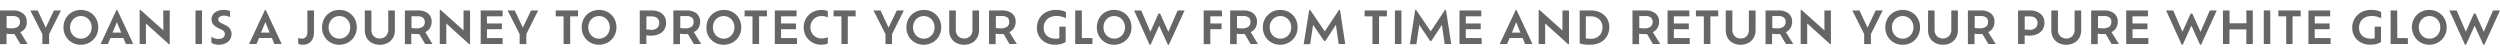 <svg id="SUB-_01_ABOUT" preserveAspectRatio="xMidYMid slice" xmlns="http://www.w3.org/2000/svg" viewBox="0 -2 502.81 10.58"><defs><style>.cls-1{opacity:0.6;}</style></defs><title>about1-t1-6</title><g id="_01_BRAND_STORY" data-name="01 BRAND STORY"><g id="내용"><g id="The_fascination_with_beauty_is_a_phenomenon_as_old_as_human_his" data-name="The fascination with beauty is a phenomenon as old as human his" class="cls-1"><path d="M6.45,6.85H5l-1.18-2-.6,0a4.86,4.86,0,0,1-1-.08v2.1H.91V.1H3.54a3.11,3.11,0,0,1,2,.6A2.06,2.06,0,0,1,6.3,2.37,2.36,2.36,0,0,1,6,3.64,2.22,2.22,0,0,1,5,4.46ZM3.17,3.7a2.17,2.17,0,0,0,1.34-.33,1.15,1.15,0,0,0,.41-1,1.08,1.08,0,0,0-.33-.83,1.73,1.73,0,0,0-1.17-.31H2.24V3.63l.42.05Z" transform="translate(-0.91)"/><path d="M13.17.1,10.79,4.86v2H9.43v-2L7,.1H8.49l1.62,3.46L11.75.1Z" transform="translate(-0.91)"/><path d="M17.17,7a3.57,3.57,0,0,1-1.39-.26,3.39,3.39,0,0,1-1.84-1.85,3.57,3.57,0,0,1-.26-1.37,3.64,3.64,0,0,1,.26-1.39A3.34,3.34,0,0,1,14.68,1,3.42,3.42,0,0,1,15.78.26a3.8,3.8,0,0,1,2.79,0A3.43,3.43,0,0,1,19.68,1a3.35,3.35,0,0,1,.73,1.11,3.64,3.64,0,0,1,.26,1.39,3.57,3.57,0,0,1-.26,1.37,3.37,3.37,0,0,1-1.85,1.85A3.6,3.6,0,0,1,17.17,7Zm0-1.23a2.1,2.1,0,0,0,1.12-.3,2.15,2.15,0,0,0,.77-.81,2.34,2.34,0,0,0,.28-1.15,2.38,2.38,0,0,0-.28-1.17,2.18,2.18,0,0,0-.77-.81,2.22,2.22,0,0,0-2.23,0,2.14,2.14,0,0,0-.76.81A2.4,2.4,0,0,0,15,3.5a2.36,2.36,0,0,0,.28,1.15,2.07,2.07,0,0,0,1.88,1.11Z" transform="translate(-0.91)"/><path d="M26.23,6.85l-.5-1.21H23.12l-.5,1.21H21.15L24.34,0h.16l3.2,6.83Zm-.95-2.29-.86-2.11-.87,2.11Z" transform="translate(-0.91)"/><path d="M33.74.1h1.31V6.89h-.17L30.26,2.73V6.85H29V0h.17l4.61,4.12Z" transform="translate(-0.91)"/><path d="M40.23,6.85V.1h1.31V6.85Z" transform="translate(-0.91)"/><path d="M44.93,7a3,3,0,0,1-.85-.11,2.39,2.39,0,0,1-.65-.28V5.38a2.86,2.86,0,0,0,.59.31,2.16,2.16,0,0,0,.8.14,1.8,1.8,0,0,0,.77-.14A1,1,0,0,0,46,5.34a.83.83,0,0,0,.13-.44A.87.87,0,0,0,46,4.37a1.49,1.49,0,0,0-.57-.43l-.74-.35a2.76,2.76,0,0,1-.9-.7,1.52,1.52,0,0,1-.34-1,1.64,1.64,0,0,1,.31-1,2.06,2.06,0,0,1,.87-.67A3.28,3.28,0,0,1,45.94,0a3.41,3.41,0,0,1,.74.07,1.85,1.85,0,0,1,.49.17V1.46a2,2,0,0,0-.51-.22A2.35,2.35,0,0,0,46,1.15a1.57,1.57,0,0,0-.89.21.65.65,0,0,0-.31.56.59.59,0,0,0,.15.4,1.55,1.55,0,0,0,.49.34l.72.35a2.47,2.47,0,0,1,1,.78,1.84,1.84,0,0,1,.32,1.08,2.09,2.09,0,0,1-.27,1,2,2,0,0,1-.83.78A3.1,3.1,0,0,1,44.93,7Z" transform="translate(-0.91)"/><path d="M56.09,6.85l-.5-1.21H53l-.5,1.21H51L54.2,0h.16l3.2,6.83Zm-.95-2.29-.86-2.11-.87,2.11Z" transform="translate(-0.91)"/><path d="M61.82,7a1.94,1.94,0,0,1-.93-.21V5.62a1.74,1.74,0,0,0,.74.15,1,1,0,0,0,.82-.36,1.54,1.54,0,0,0,.28-1V.1h1.33V4.48a3.05,3.05,0,0,1-.27,1.34,2,2,0,0,1-.77.87A2.27,2.27,0,0,1,61.82,7Z" transform="translate(-0.91)"/><path d="M69.17,7a3.57,3.57,0,0,1-1.39-.26,3.39,3.39,0,0,1-1.84-1.85,3.57,3.57,0,0,1-.26-1.37,3.64,3.64,0,0,1,.26-1.39A3.34,3.34,0,0,1,66.67,1,3.42,3.42,0,0,1,67.78.26a3.8,3.8,0,0,1,2.79,0A3.43,3.43,0,0,1,71.68,1a3.35,3.35,0,0,1,.73,1.11,3.64,3.64,0,0,1,.26,1.39,3.57,3.57,0,0,1-.26,1.37,3.37,3.37,0,0,1-1.85,1.85A3.6,3.6,0,0,1,69.17,7Zm0-1.23a2.1,2.1,0,0,0,1.12-.3,2.15,2.15,0,0,0,.77-.81,2.34,2.34,0,0,0,.28-1.15,2.38,2.38,0,0,0-.28-1.17,2.18,2.18,0,0,0-.77-.81,2.22,2.22,0,0,0-2.23,0,2.14,2.14,0,0,0-.76.81A2.4,2.4,0,0,0,67,3.5a2.36,2.36,0,0,0,.28,1.15,2.07,2.07,0,0,0,1.88,1.11Z" transform="translate(-0.91)"/><path d="M77.28,7a3.22,3.22,0,0,1-1.57-.37,2.64,2.64,0,0,1-1.05-1A3.21,3.21,0,0,1,74.28,4V.1h1.33V4a1.79,1.79,0,0,0,.45,1.26,1.79,1.79,0,0,0,2.45,0A1.8,1.8,0,0,0,79,4V.1h1.33V4a3.24,3.24,0,0,1-.37,1.59,2.61,2.61,0,0,1-1,1A3.26,3.26,0,0,1,77.28,7Z" transform="translate(-0.91)"/><path d="M87.88,6.85H86.41l-1.18-2-.6,0a4.86,4.86,0,0,1-1-.08v2.1H82.34V.1H85a3.11,3.11,0,0,1,2,.6,2.06,2.06,0,0,1,.72,1.67,2.36,2.36,0,0,1-.33,1.27,2.22,2.22,0,0,1-.93.82ZM84.6,3.7a2.17,2.17,0,0,0,1.34-.33,1.15,1.15,0,0,0,.41-1A1.08,1.08,0,0,0,86,1.58a1.73,1.73,0,0,0-1.17-.31H83.67V3.63l.42.05Z" transform="translate(-0.91)"/><path d="M94.14.1h1.31V6.89h-.17L90.67,2.73V6.85H89.36V0h.17l4.61,4.12Z" transform="translate(-0.91)"/><path d="M98.85,5.66H102V6.85H97.59V.1H102V1.29H98.85V2.72h3V3.87h-3Z" transform="translate(-0.91)"/><path d="M109.15.1l-2.38,4.76v2h-1.35v-2L103,.1h1.44l1.62,3.46L107.72.1Z" transform="translate(-0.91)"/><path d="M114.26,6.85V1.29h-1.58V.1h4.49V1.29h-1.58V6.85Z" transform="translate(-0.91)"/><path d="M121.38,7A3.57,3.57,0,0,1,120,6.73a3.39,3.39,0,0,1-1.84-1.85,3.57,3.57,0,0,1-.26-1.37,3.64,3.64,0,0,1,.26-1.39A3.34,3.34,0,0,1,118.88,1,3.42,3.42,0,0,1,120,.26a3.8,3.8,0,0,1,2.79,0,3.43,3.43,0,0,1,1.11.74,3.35,3.35,0,0,1,.73,1.11,3.64,3.64,0,0,1,.26,1.39,3.57,3.57,0,0,1-.26,1.37,3.37,3.37,0,0,1-1.85,1.85A3.6,3.6,0,0,1,121.38,7Zm0-1.23a2.1,2.1,0,0,0,1.12-.3,2.15,2.15,0,0,0,.77-.81,2.34,2.34,0,0,0,.28-1.15,2.38,2.38,0,0,0-.28-1.17,2.18,2.18,0,0,0-.77-.81,2.22,2.22,0,0,0-2.23,0,2.14,2.14,0,0,0-.76.81,2.4,2.4,0,0,0-.28,1.17,2.36,2.36,0,0,0,.28,1.15,2.07,2.07,0,0,0,1.88,1.11Z" transform="translate(-0.91)"/><path d="M132,.1a3.45,3.45,0,0,1,1.54.32,2.34,2.34,0,0,1,1,.86,2.35,2.35,0,0,1,.34,1.27,2.56,2.56,0,0,1-.37,1.4,2.41,2.41,0,0,1-1.06.9,3.87,3.87,0,0,1-1.63.32,5.32,5.32,0,0,1-.91-.06V6.85h-1.33V.1ZM131.79,4a1.8,1.8,0,0,0,1.32-.4,1.42,1.42,0,0,0,.39-1,1.37,1.37,0,0,0-.16-.65,1.13,1.13,0,0,0-.5-.47,2.05,2.05,0,0,0-.92-.18h-1V3.94l.4,0Z" transform="translate(-0.91)"/><path d="M141.93,6.85h-1.48l-1.18-2-.6,0a4.86,4.86,0,0,1-1-.08v2.1h-1.33V.1H139a3.11,3.11,0,0,1,2,.6,2.06,2.06,0,0,1,.72,1.67,2.36,2.36,0,0,1-.33,1.27,2.22,2.22,0,0,1-.93.82ZM138.64,3.7A2.17,2.17,0,0,0,140,3.37a1.15,1.15,0,0,0,.41-1,1.08,1.08,0,0,0-.33-.83,1.73,1.73,0,0,0-1.17-.31h-1.18V3.63l.42.05Z" transform="translate(-0.91)"/><path d="M146.45,7a3.57,3.57,0,0,1-1.39-.26,3.39,3.39,0,0,1-1.84-1.85A3.57,3.57,0,0,1,143,3.5a3.64,3.64,0,0,1,.26-1.39A3.34,3.34,0,0,1,144,1a3.42,3.42,0,0,1,1.11-.74,3.8,3.8,0,0,1,2.79,0A3.43,3.43,0,0,1,149,1a3.35,3.35,0,0,1,.73,1.11A3.64,3.64,0,0,1,150,3.5a3.57,3.57,0,0,1-.26,1.37,3.37,3.37,0,0,1-1.85,1.85A3.6,3.6,0,0,1,146.45,7Zm0-1.23a2.1,2.1,0,0,0,1.12-.3,2.15,2.15,0,0,0,.77-.81,2.34,2.34,0,0,0,.28-1.15,2.38,2.38,0,0,0-.28-1.17,2.18,2.18,0,0,0-.77-.81,2.22,2.22,0,0,0-2.23,0,2.14,2.14,0,0,0-.76.81,2.4,2.4,0,0,0-.28,1.17,2.36,2.36,0,0,0,.28,1.15,2.07,2.07,0,0,0,1.88,1.11Z" transform="translate(-0.91)"/><path d="M152.25,6.85V1.29h-1.58V.1h4.49V1.29h-1.58V6.85Z" transform="translate(-0.91)"/><path d="M158,5.66h3.2V6.85h-4.46V.1h4.38V1.29H158V2.72h3V3.87h-3Z" transform="translate(-0.91)"/><path d="M167.4,5.48V6.73a2,2,0,0,1-.62.2,4.31,4.31,0,0,1-.69.06,3.61,3.61,0,0,1-1.39-.26A3.52,3.52,0,0,1,163.57,6a3.34,3.34,0,0,1-.75-1.11,3.54,3.54,0,0,1-.27-1.38,3.56,3.56,0,0,1,.27-1.4A3.34,3.34,0,0,1,163.58,1a3.46,3.46,0,0,1,1.13-.73,3.7,3.7,0,0,1,1.4-.26,4.36,4.36,0,0,1,.68.05,2.09,2.09,0,0,1,.61.19V1.51a2.81,2.81,0,0,0-.58-.21,3,3,0,0,0-.67-.07,2.26,2.26,0,0,0-1.15.29,2.14,2.14,0,0,0-.8.8,2.31,2.31,0,0,0-.29,1.17,2.27,2.27,0,0,0,.29,1.16,2.12,2.12,0,0,0,.8.79,2.29,2.29,0,0,0,1.15.29A2.83,2.83,0,0,0,167.4,5.48Z" transform="translate(-0.91)"/><path d="M170.14,6.85V1.29h-1.58V.1H173V1.29h-1.58V6.85Z" transform="translate(-0.91)"/><path d="M182.7.1l-2.38,4.76v2H179v-2L176.58.1H178l1.62,3.46L181.28.1Z" transform="translate(-0.91)"/><path d="M186.7,7a3.57,3.57,0,0,1-1.39-.26,3.39,3.39,0,0,1-1.84-1.85,3.57,3.57,0,0,1-.26-1.37,3.64,3.64,0,0,1,.26-1.39A3.34,3.34,0,0,1,184.21,1a3.42,3.42,0,0,1,1.11-.74,3.8,3.8,0,0,1,2.79,0,3.43,3.43,0,0,1,1.11.74,3.35,3.35,0,0,1,.73,1.11,3.64,3.64,0,0,1,.26,1.39,3.57,3.57,0,0,1-.26,1.37,3.37,3.37,0,0,1-1.85,1.85A3.6,3.6,0,0,1,186.7,7Zm0-1.23a2.1,2.1,0,0,0,1.12-.3,2.15,2.15,0,0,0,.77-.81,2.34,2.34,0,0,0,.28-1.15,2.38,2.38,0,0,0-.28-1.17,2.18,2.18,0,0,0-.77-.81,2.22,2.22,0,0,0-2.23,0,2.14,2.14,0,0,0-.76.81,2.4,2.4,0,0,0-.28,1.17,2.36,2.36,0,0,0,.28,1.15,2.07,2.07,0,0,0,1.88,1.11Z" transform="translate(-0.91)"/><path d="M194.81,7a3.22,3.22,0,0,1-1.57-.37,2.64,2.64,0,0,1-1.05-1A3.21,3.21,0,0,1,191.82,4V.1h1.33V4a1.79,1.79,0,0,0,.45,1.26,1.79,1.79,0,0,0,2.45,0A1.8,1.8,0,0,0,196.49,4V.1h1.33V4a3.24,3.24,0,0,1-.37,1.59,2.61,2.61,0,0,1-1,1A3.26,3.26,0,0,1,194.81,7Z" transform="translate(-0.91)"/><path d="M205.42,6.85h-1.48l-1.18-2-.6,0a4.86,4.86,0,0,1-1-.08v2.1h-1.33V.1h2.63a3.11,3.11,0,0,1,2,.6,2.06,2.06,0,0,1,.72,1.67,2.36,2.36,0,0,1-.33,1.27,2.22,2.22,0,0,1-.93.82ZM202.13,3.7a2.17,2.17,0,0,0,1.34-.33,1.15,1.15,0,0,0,.41-1,1.08,1.08,0,0,0-.33-.83,1.73,1.73,0,0,0-1.17-.31h-1.18V3.63l.42.05Z" transform="translate(-0.91)"/><path d="M213.45,1.21a3.08,3.08,0,0,0-1.42.3,2.13,2.13,0,0,0-.9.84,2.44,2.44,0,0,0-.31,1.25,2.23,2.23,0,0,0,.28,1.12,2,2,0,0,0,.81.77,2.73,2.73,0,0,0,1.29.28,2.08,2.08,0,0,0,.4,0l.37-.09V3.37h1.27V6.44a2.32,2.32,0,0,1-.5.26,4.17,4.17,0,0,1-.74.21,4.57,4.57,0,0,1-.87.08,4,4,0,0,1-1.95-.45,3.19,3.19,0,0,1-1.27-1.21,3.39,3.39,0,0,1-.45-1.74,3.73,3.73,0,0,1,.27-1.43A3.28,3.28,0,0,1,210.52,1a3.62,3.62,0,0,1,1.23-.76A4.53,4.53,0,0,1,213.36,0a4.79,4.79,0,0,1,1.11.12,2.81,2.81,0,0,1,.82.31V1.67a4.52,4.52,0,0,0-.83-.31A3.68,3.68,0,0,0,213.45,1.21Z" transform="translate(-0.91)"/><path d="M218.5,5.66h2.13V6.85h-3.47V.1h1.33Z" transform="translate(-0.91)"/><path d="M225,7a3.57,3.57,0,0,1-1.39-.26,3.39,3.39,0,0,1-1.84-1.85,3.57,3.57,0,0,1-.26-1.37,3.64,3.64,0,0,1,.26-1.39A3.34,3.34,0,0,1,222.48,1a3.42,3.42,0,0,1,1.11-.74,3.8,3.8,0,0,1,2.79,0,3.43,3.43,0,0,1,1.11.74,3.35,3.35,0,0,1,.73,1.11,3.64,3.64,0,0,1,.26,1.39,3.57,3.57,0,0,1-.26,1.37,3.37,3.37,0,0,1-1.85,1.85A3.6,3.6,0,0,1,225,7Zm0-1.23a2.1,2.1,0,0,0,1.12-.3,2.15,2.15,0,0,0,.77-.81,2.34,2.34,0,0,0,.28-1.15,2.38,2.38,0,0,0-.28-1.17,2.18,2.18,0,0,0-.77-.81,2.22,2.22,0,0,0-2.23,0,2.14,2.14,0,0,0-.76.81,2.4,2.4,0,0,0-.28,1.17,2.36,2.36,0,0,0,.28,1.15A2.07,2.07,0,0,0,225,5.76Z" transform="translate(-0.91)"/><path d="M237.76.1h1.4L236,7h-.2l-1.75-3.84L232.32,7h-.2L229,.1h1.43l1.85,4.28L233.91.72h.32l1.66,3.68Z" transform="translate(-0.91)"/><path d="M246.69,1.29h-2.35V2.72h2.26V3.87h-2.26v3H243V.1h3.66Z" transform="translate(-0.91)"/><path d="M253.91,6.85h-1.48l-1.18-2-.6,0a4.86,4.86,0,0,1-1-.08v2.1h-1.33V.1H251a3.11,3.11,0,0,1,2,.6,2.06,2.06,0,0,1,.72,1.67,2.36,2.36,0,0,1-.33,1.27,2.22,2.22,0,0,1-.93.82ZM250.63,3.7A2.17,2.17,0,0,0,252,3.37a1.15,1.15,0,0,0,.41-1,1.08,1.08,0,0,0-.33-.83,1.73,1.73,0,0,0-1.17-.31H249.7V3.63l.42.05Z" transform="translate(-0.91)"/><path d="M258.43,7A3.57,3.57,0,0,1,257,6.73a3.39,3.39,0,0,1-1.84-1.85,3.57,3.57,0,0,1-.26-1.37,3.64,3.64,0,0,1,.26-1.39A3.34,3.34,0,0,1,255.93,1,3.42,3.42,0,0,1,257,.26a3.8,3.8,0,0,1,2.79,0,3.43,3.43,0,0,1,1.11.74,3.35,3.35,0,0,1,.73,1.11,3.64,3.64,0,0,1,.26,1.39,3.57,3.57,0,0,1-.26,1.37,3.37,3.37,0,0,1-1.85,1.85A3.6,3.6,0,0,1,258.43,7Zm0-1.23a2.1,2.1,0,0,0,1.12-.3,2.15,2.15,0,0,0,.77-.81,2.34,2.34,0,0,0,.28-1.15,2.38,2.38,0,0,0-.28-1.17,2.18,2.18,0,0,0-.77-.81,2.22,2.22,0,0,0-2.23,0,2.14,2.14,0,0,0-.76.81,2.4,2.4,0,0,0-.28,1.17,2.36,2.36,0,0,0,.28,1.15,2.07,2.07,0,0,0,1.88,1.11Z" transform="translate(-0.91)"/><path d="M271.47,6.85h-1.32L269.59,3l-2.13,3.25h-.23L265,3l-.58,3.89h-1.31L264.23,0h.19l2.93,4.31L270.21,0h.2Z" transform="translate(-0.91)"/><path d="M276.94,6.85V1.29h-1.58V.1h4.49V1.29h-1.58V6.85Z" transform="translate(-0.91)"/><path d="M281.46,6.85V.1h1.31V6.85Z" transform="translate(-0.91)"/><path d="M292.79,6.85h-1.32L290.91,3l-2.13,3.25h-.23L286.36,3l-.58,3.89h-1.31L285.54,0h.19l2.93,4.31L291.53,0h.2Z" transform="translate(-0.91)"/><path d="M295.71,5.66h3.2V6.85h-4.46V.1h4.38V1.29h-3.11V2.72h3V3.87h-3Z" transform="translate(-0.91)"/><path d="M307.65,6.85l-.5-1.21h-2.61L304,6.85h-1.46L305.76,0h.16l3.2,6.83Zm-.95-2.29-.86-2.11L305,4.56Z" transform="translate(-0.91)"/><path d="M315.16.1h1.31V6.89h-.17l-4.62-4.17V6.85h-1.31V0h.17l4.61,4.12Z" transform="translate(-0.91)"/><path d="M320.86.1a4.34,4.34,0,0,1,1.52.25,3.57,3.57,0,0,1,1.17.7,3.08,3.08,0,0,1,.76,1.06,3.34,3.34,0,0,1,.27,1.34,3.52,3.52,0,0,1-.48,1.84,3.29,3.29,0,0,1-1.34,1.25,4.31,4.31,0,0,1-2,.45,7.66,7.66,0,0,1-.84,0,7.62,7.62,0,0,1-.76-.12,3.36,3.36,0,0,1-.54-.15V.1Zm0,5.7a2.48,2.48,0,0,0,1.29-.31,2,2,0,0,0,.79-.84,2.51,2.51,0,0,0,.27-1.17,2.25,2.25,0,0,0-.27-1.1,2,2,0,0,0-.8-.79,2.58,2.58,0,0,0-1.28-.3h-1V5.71l.49.06Z" transform="translate(-0.91)"/><path d="M334.83,6.85h-1.48l-1.18-2-.6,0a4.86,4.86,0,0,1-1-.08v2.1h-1.33V.1h2.63a3.11,3.11,0,0,1,2,.6,2.06,2.06,0,0,1,.72,1.67,2.36,2.36,0,0,1-.33,1.27,2.22,2.22,0,0,1-.93.82ZM331.54,3.7a2.17,2.17,0,0,0,1.34-.33,1.15,1.15,0,0,0,.41-1,1.08,1.08,0,0,0-.33-.83,1.73,1.73,0,0,0-1.17-.31h-1.18V3.63l.42.05Z" transform="translate(-0.91)"/><path d="M337.56,5.66h3.2V6.85H336.3V.1h4.38V1.29h-3.11V2.72h3V3.87h-3Z" transform="translate(-0.91)"/><path d="M343.59,6.85V1.29H342V.1h4.49V1.29h-1.58V6.85Z" transform="translate(-0.91)"/><path d="M351,7a3.22,3.22,0,0,1-1.57-.37,2.64,2.64,0,0,1-1.05-1A3.21,3.21,0,0,1,348,4V.1h1.33V4a1.79,1.79,0,0,0,.45,1.26,1.79,1.79,0,0,0,2.45,0A1.8,1.8,0,0,0,352.65,4V.1H354V4a3.24,3.24,0,0,1-.37,1.59,2.61,2.61,0,0,1-1,1A3.26,3.26,0,0,1,351,7Z" transform="translate(-0.91)"/><path d="M361.58,6.85H360.1l-1.18-2-.6,0a4.86,4.86,0,0,1-1-.08v2.1H356V.1h2.63a3.11,3.11,0,0,1,2,.6,2.06,2.06,0,0,1,.72,1.67,2.36,2.36,0,0,1-.33,1.27,2.22,2.22,0,0,1-.93.82ZM358.29,3.7a2.17,2.17,0,0,0,1.34-.33,1.15,1.15,0,0,0,.41-1,1.08,1.08,0,0,0-.33-.83,1.73,1.73,0,0,0-1.17-.31h-1.18V3.63l.42.05Z" transform="translate(-0.91)"/><path d="M367.84.1h1.31V6.89H369l-4.62-4.17V6.85h-1.31V0h.17l4.61,4.12Z" transform="translate(-0.91)"/><path d="M379.57.1l-2.38,4.76v2h-1.35v-2L373.45.1h1.44l1.62,3.46L378.15.1Z" transform="translate(-0.91)"/><path d="M383.58,7a3.57,3.57,0,0,1-1.39-.26,3.39,3.39,0,0,1-1.84-1.85,3.57,3.57,0,0,1-.26-1.37,3.64,3.64,0,0,1,.26-1.39A3.34,3.34,0,0,1,381.08,1a3.42,3.42,0,0,1,1.11-.74,3.8,3.8,0,0,1,2.79,0,3.43,3.43,0,0,1,1.11.74,3.35,3.35,0,0,1,.73,1.11,3.64,3.64,0,0,1,.26,1.39,3.57,3.57,0,0,1-.26,1.37A3.37,3.37,0,0,1,385,6.73,3.6,3.6,0,0,1,383.58,7Zm0-1.23a2.1,2.1,0,0,0,1.12-.3,2.15,2.15,0,0,0,.77-.81,2.34,2.34,0,0,0,.28-1.15,2.38,2.38,0,0,0-.28-1.17,2.18,2.18,0,0,0-.77-.81,2.22,2.22,0,0,0-2.23,0,2.14,2.14,0,0,0-.76.81,2.4,2.4,0,0,0-.28,1.17,2.36,2.36,0,0,0,.28,1.15,2.07,2.07,0,0,0,1.88,1.11Z" transform="translate(-0.91)"/><path d="M391.69,7a3.22,3.22,0,0,1-1.57-.37,2.64,2.64,0,0,1-1.05-1A3.21,3.21,0,0,1,388.69,4V.1H390V4a1.79,1.79,0,0,0,.45,1.26,1.79,1.79,0,0,0,2.45,0A1.8,1.8,0,0,0,393.36,4V.1h1.33V4a3.24,3.24,0,0,1-.37,1.59,2.61,2.61,0,0,1-1,1A3.26,3.26,0,0,1,391.69,7Z" transform="translate(-0.91)"/><path d="M402.29,6.85h-1.48l-1.18-2-.6,0a4.86,4.86,0,0,1-1-.08v2.1h-1.33V.1h2.63a3.11,3.11,0,0,1,2,.6,2.06,2.06,0,0,1,.72,1.67,2.36,2.36,0,0,1-.33,1.27,2.22,2.22,0,0,1-.93.82ZM399,3.7a2.17,2.17,0,0,0,1.34-.33,1.15,1.15,0,0,0,.41-1,1.08,1.08,0,0,0-.33-.83,1.73,1.73,0,0,0-1.17-.31h-1.18V3.63l.42.05Z" transform="translate(-0.91)"/><path d="M409.21.1a3.45,3.45,0,0,1,1.54.32,2.34,2.34,0,0,1,1,.86,2.35,2.35,0,0,1,.34,1.27,2.56,2.56,0,0,1-.37,1.4,2.41,2.41,0,0,1-1.06.9,3.87,3.87,0,0,1-1.63.32,5.32,5.32,0,0,1-.91-.06V6.85h-1.33V.1ZM409,4a1.8,1.8,0,0,0,1.32-.4,1.42,1.42,0,0,0,.39-1,1.37,1.37,0,0,0-.16-.65,1.13,1.13,0,0,0-.5-.47,2.05,2.05,0,0,0-.92-.18h-1V3.94l.4,0Z" transform="translate(-0.91)"/><path d="M416.48,7a3.22,3.22,0,0,1-1.57-.37,2.64,2.64,0,0,1-1.05-1A3.21,3.21,0,0,1,413.48,4V.1h1.33V4a1.79,1.79,0,0,0,.45,1.26,1.79,1.79,0,0,0,2.45,0A1.8,1.8,0,0,0,418.16,4V.1h1.33V4a3.24,3.24,0,0,1-.37,1.59,2.61,2.61,0,0,1-1,1A3.26,3.26,0,0,1,416.48,7Z" transform="translate(-0.91)"/><path d="M427.08,6.85h-1.48l-1.18-2-.6,0a4.86,4.86,0,0,1-1-.08v2.1h-1.33V.1h2.63a3.11,3.11,0,0,1,2,.6,2.06,2.06,0,0,1,.72,1.67,2.36,2.36,0,0,1-.33,1.27,2.22,2.22,0,0,1-.93.82ZM423.8,3.7a2.17,2.17,0,0,0,1.34-.33,1.15,1.15,0,0,0,.41-1,1.08,1.08,0,0,0-.33-.83,1.73,1.73,0,0,0-1.17-.31h-1.18V3.63l.42.05Z" transform="translate(-0.91)"/><path d="M429.82,5.66H433V6.85h-4.46V.1h4.38V1.29h-3.11V2.72h3V3.87h-3Z" transform="translate(-0.91)"/><path d="M445.36.1h1.4L443.6,7h-.2l-1.75-3.84L439.91,7h-.2L436.56.1H438l1.85,4.28L441.51.72h.32l1.66,3.68Z" transform="translate(-0.91)"/><path d="M452.7.1H454V6.85H452.7V3.91h-3.39V6.85H448V.1h1.33V2.68h3.39Z" transform="translate(-0.91)"/><path d="M456.21,6.85V.1h1.31V6.85Z" transform="translate(-0.91)"/><path d="M460.72,6.85V1.29h-1.58V.1h4.49V1.29H462V6.85Z" transform="translate(-0.91)"/><path d="M466.45,5.66h3.2V6.85h-4.46V.1h4.38V1.29h-3.11V2.72h3V3.87h-3Z" transform="translate(-0.91)"/><path d="M478,1.21a3.08,3.08,0,0,0-1.42.3,2.13,2.13,0,0,0-.9.84,2.44,2.44,0,0,0-.31,1.25,2.23,2.23,0,0,0,.28,1.12,2,2,0,0,0,.81.77,2.73,2.73,0,0,0,1.29.28,2.08,2.08,0,0,0,.4,0l.37-.09V3.37h1.27V6.44a2.32,2.32,0,0,1-.5.26,4.17,4.17,0,0,1-.74.21,4.57,4.57,0,0,1-.87.08,4,4,0,0,1-1.95-.45,3.19,3.19,0,0,1-1.27-1.21A3.39,3.39,0,0,1,474,3.6a3.73,3.73,0,0,1,.27-1.43A3.28,3.28,0,0,1,475.08,1a3.62,3.62,0,0,1,1.23-.76A4.53,4.53,0,0,1,477.92,0,4.79,4.79,0,0,1,479,.12a2.81,2.81,0,0,1,.82.31V1.67a4.52,4.52,0,0,0-.83-.31A3.68,3.68,0,0,0,478,1.21Z" transform="translate(-0.91)"/><path d="M483.06,5.66h2.13V6.85h-3.47V.1h1.33Z" transform="translate(-0.91)"/><path d="M489.54,7a3.57,3.57,0,0,1-1.39-.26,3.39,3.39,0,0,1-1.84-1.85A3.57,3.57,0,0,1,486,3.5a3.64,3.64,0,0,1,.26-1.39A3.34,3.34,0,0,1,487,1a3.42,3.42,0,0,1,1.11-.74,3.8,3.8,0,0,1,2.79,0A3.43,3.43,0,0,1,492,1a3.35,3.35,0,0,1,.73,1.11A3.64,3.64,0,0,1,493,3.5a3.57,3.57,0,0,1-.26,1.37,3.37,3.37,0,0,1-1.85,1.85A3.6,3.6,0,0,1,489.54,7Zm0-1.23a2.1,2.1,0,0,0,1.12-.3,2.15,2.15,0,0,0,.77-.81,2.34,2.34,0,0,0,.28-1.15,2.38,2.38,0,0,0-.28-1.17,2.18,2.18,0,0,0-.77-.81,2.22,2.22,0,0,0-2.23,0,2.14,2.14,0,0,0-.76.81,2.4,2.4,0,0,0-.28,1.17,2.36,2.36,0,0,0,.28,1.15,2.07,2.07,0,0,0,1.88,1.11Z" transform="translate(-0.91)"/><path d="M502.32.1h1.4L500.57,7h-.2l-1.75-3.84L496.88,7h-.2L493.53.1H495l1.85,4.28L498.47.72h.32l1.66,3.68Z" transform="translate(-0.91)"/></g></g></g></svg>
